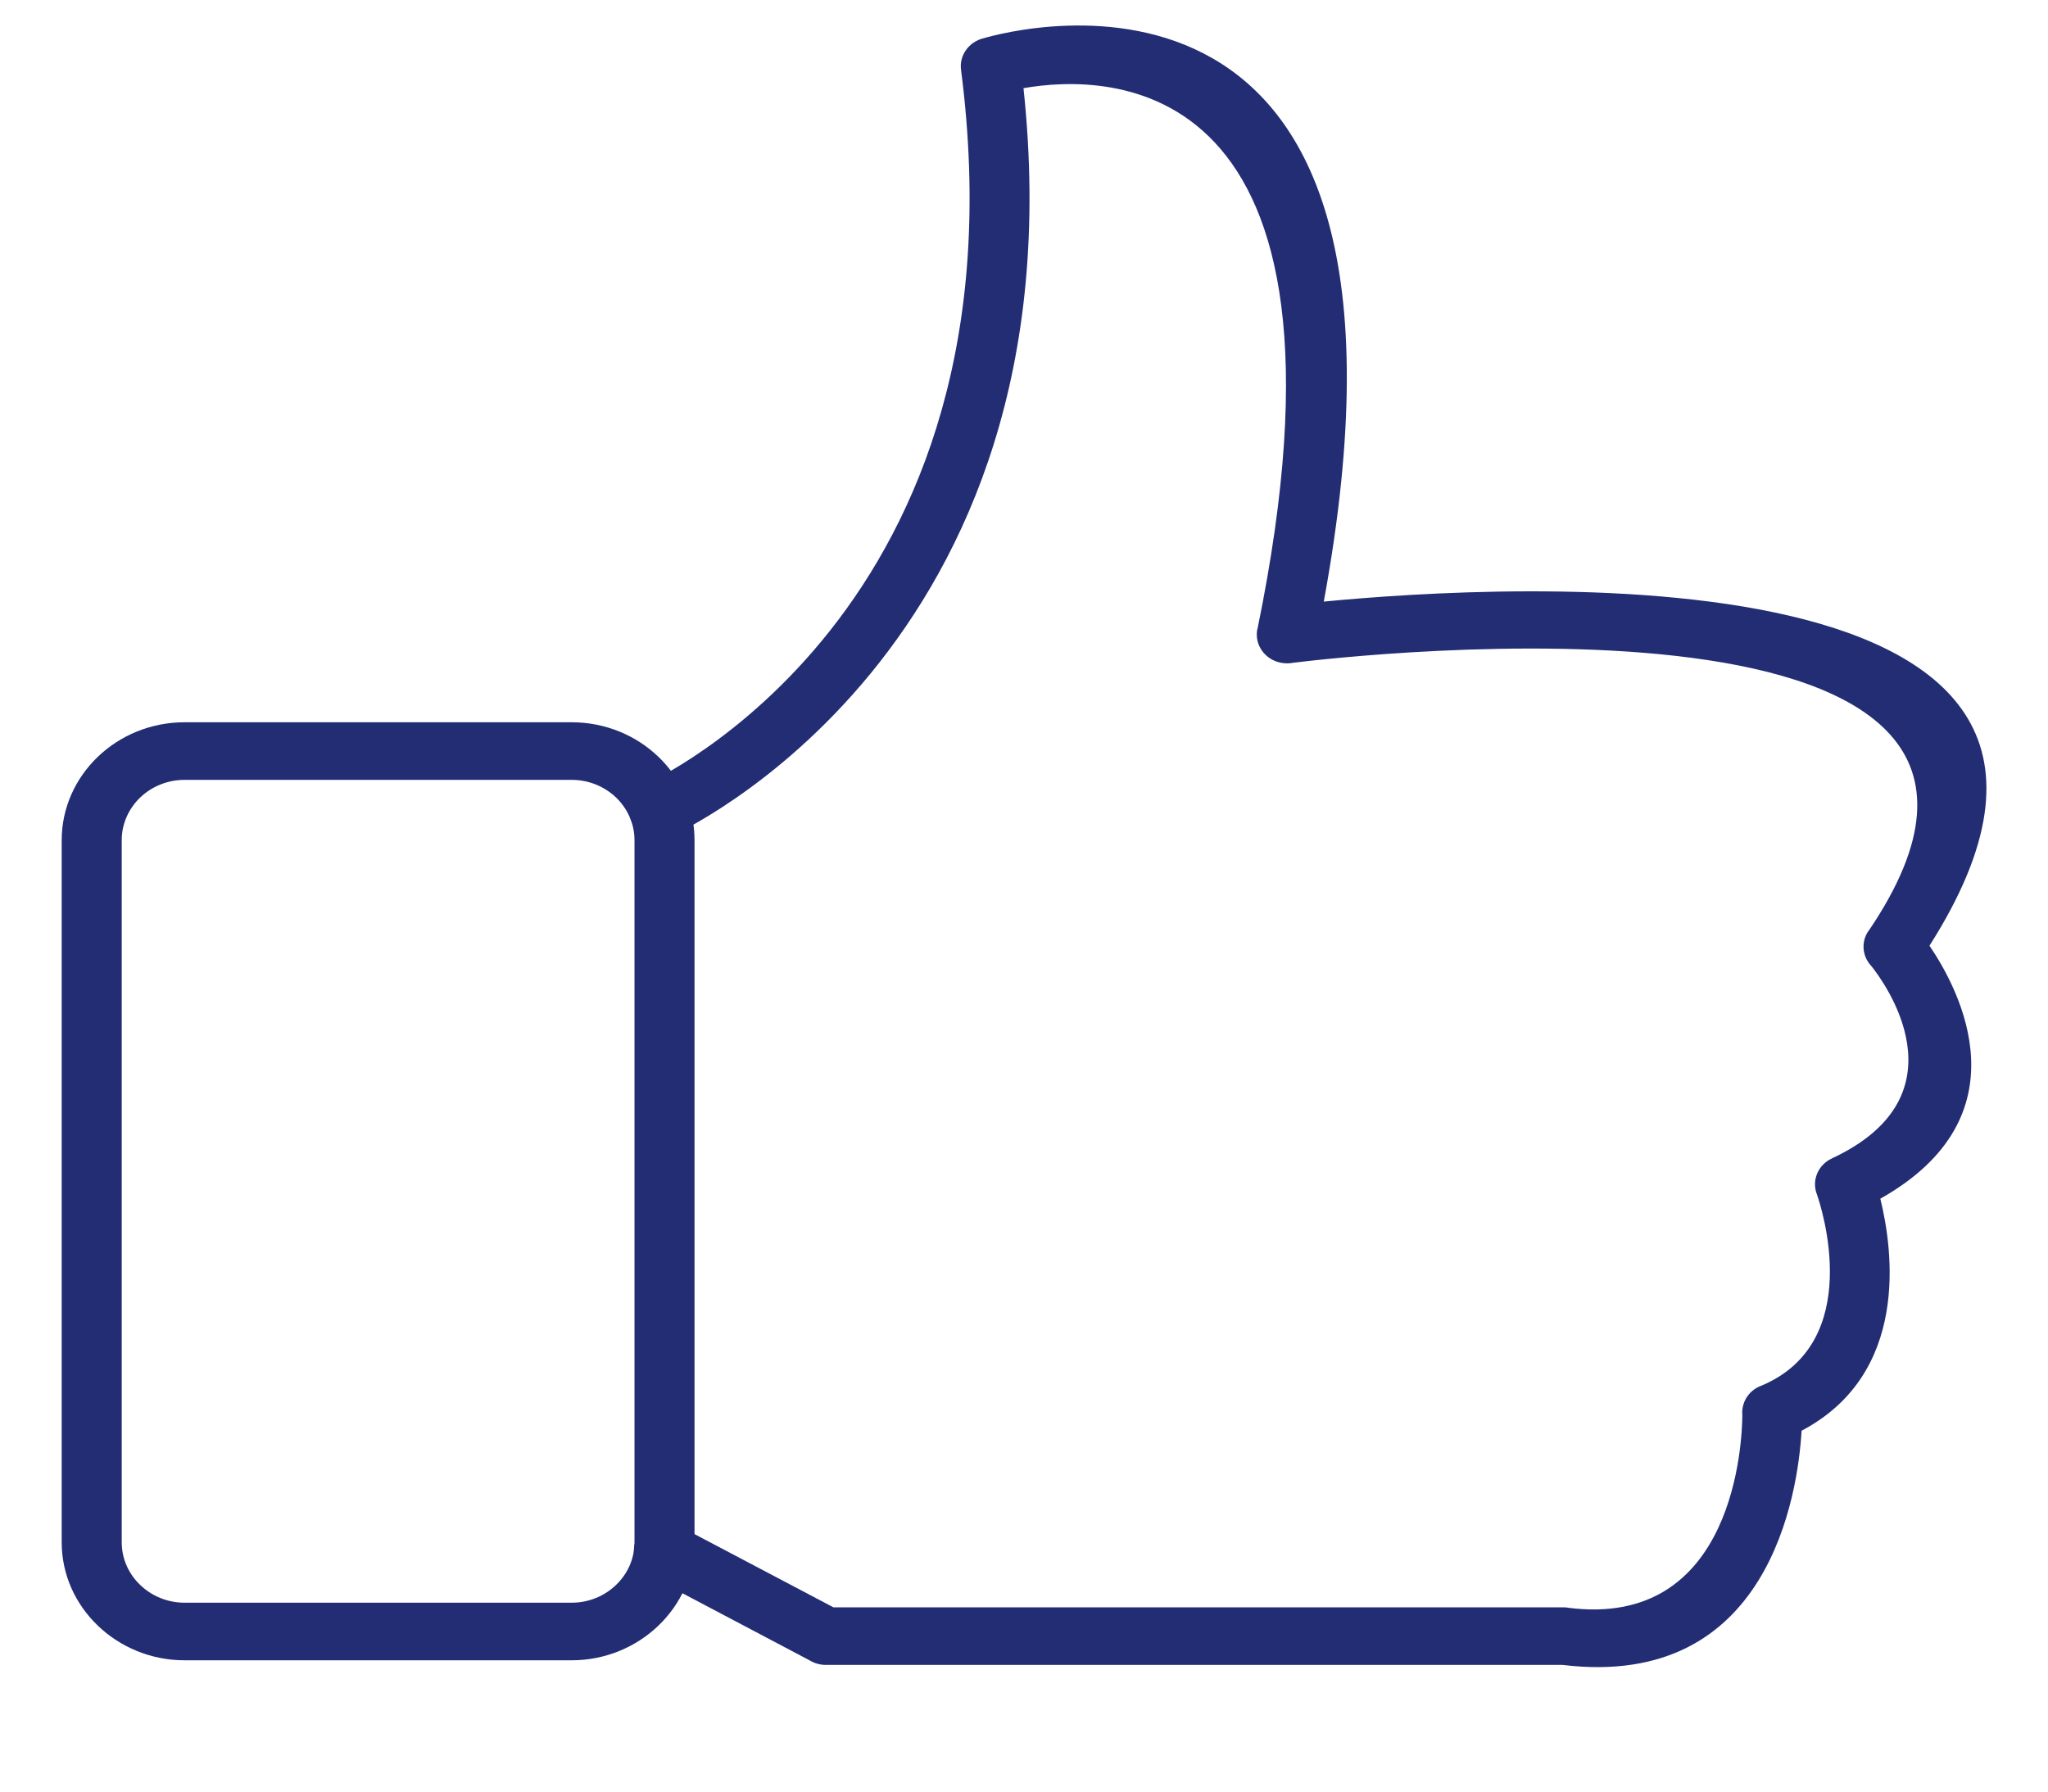 <svg width="16" height="14" viewBox="0 0 16 14" fill="none" xmlns="http://www.w3.org/2000/svg">
<path d="M1.442 5.644H4.466C4.73 5.644 4.97 5.747 5.144 5.914C5.318 6.081 5.426 6.312 5.426 6.565V12.052C5.426 12.306 5.318 12.536 5.144 12.703C4.97 12.87 4.73 12.974 4.466 12.974H1.442C1.178 12.974 0.938 12.87 0.764 12.703C0.59 12.536 0.482 12.306 0.482 12.052V6.565C0.482 6.312 0.59 6.081 0.764 5.914C0.938 5.747 1.178 5.644 1.442 5.644ZM4.466 6.094H1.442C1.307 6.094 1.184 6.147 1.095 6.232C1.006 6.318 0.951 6.436 0.951 6.565V12.052C0.951 12.182 1.006 12.3 1.095 12.385C1.184 12.471 1.307 12.524 1.442 12.524H4.466C4.601 12.524 4.724 12.471 4.813 12.385C4.902 12.3 4.957 12.182 4.957 12.052V6.565C4.957 6.436 4.902 6.318 4.813 6.232C4.724 6.147 4.601 6.094 4.466 6.094Z" fill="#222D74"/>
<path d="M5.047 6.127C4.931 6.18 4.882 6.314 4.937 6.425C4.993 6.537 5.132 6.584 5.249 6.531C5.258 6.527 8.466 5.099 7.996 0.689C8.646 0.575 10.725 0.53 9.824 4.915H9.823C9.798 5.037 9.881 5.155 10.008 5.179C10.04 5.185 10.073 5.185 10.103 5.179C10.489 5.131 16.532 4.427 14.598 7.275L14.597 7.275C14.537 7.362 14.55 7.476 14.62 7.549C14.709 7.66 15.379 8.554 14.312 9.052L14.312 9.052C14.202 9.103 14.152 9.226 14.195 9.334C14.227 9.425 14.577 10.492 13.754 10.831L13.753 10.831C13.657 10.87 13.603 10.964 13.612 11.059C13.611 11.244 13.56 12.735 12.247 12.563L12.247 12.562C12.235 12.561 12.223 12.56 12.211 12.56H6.511L5.299 11.921C5.186 11.861 5.043 11.9 4.981 12.009C4.919 12.118 4.96 12.255 5.074 12.314L6.326 12.975C6.363 12.997 6.405 13.01 6.451 13.01H12.207C13.826 13.207 14.046 11.666 14.075 11.18C14.92 10.734 14.79 9.772 14.69 9.367C15.829 8.725 15.314 7.743 15.074 7.39C17.081 4.234 11.728 4.567 10.342 4.701C11.333 -0.679 7.922 0.229 7.684 0.299C7.571 0.326 7.493 0.431 7.508 0.545H7.508C8.056 4.789 5.056 6.122 5.048 6.126L5.047 6.127Z" fill="#222D74"/>
</svg>
